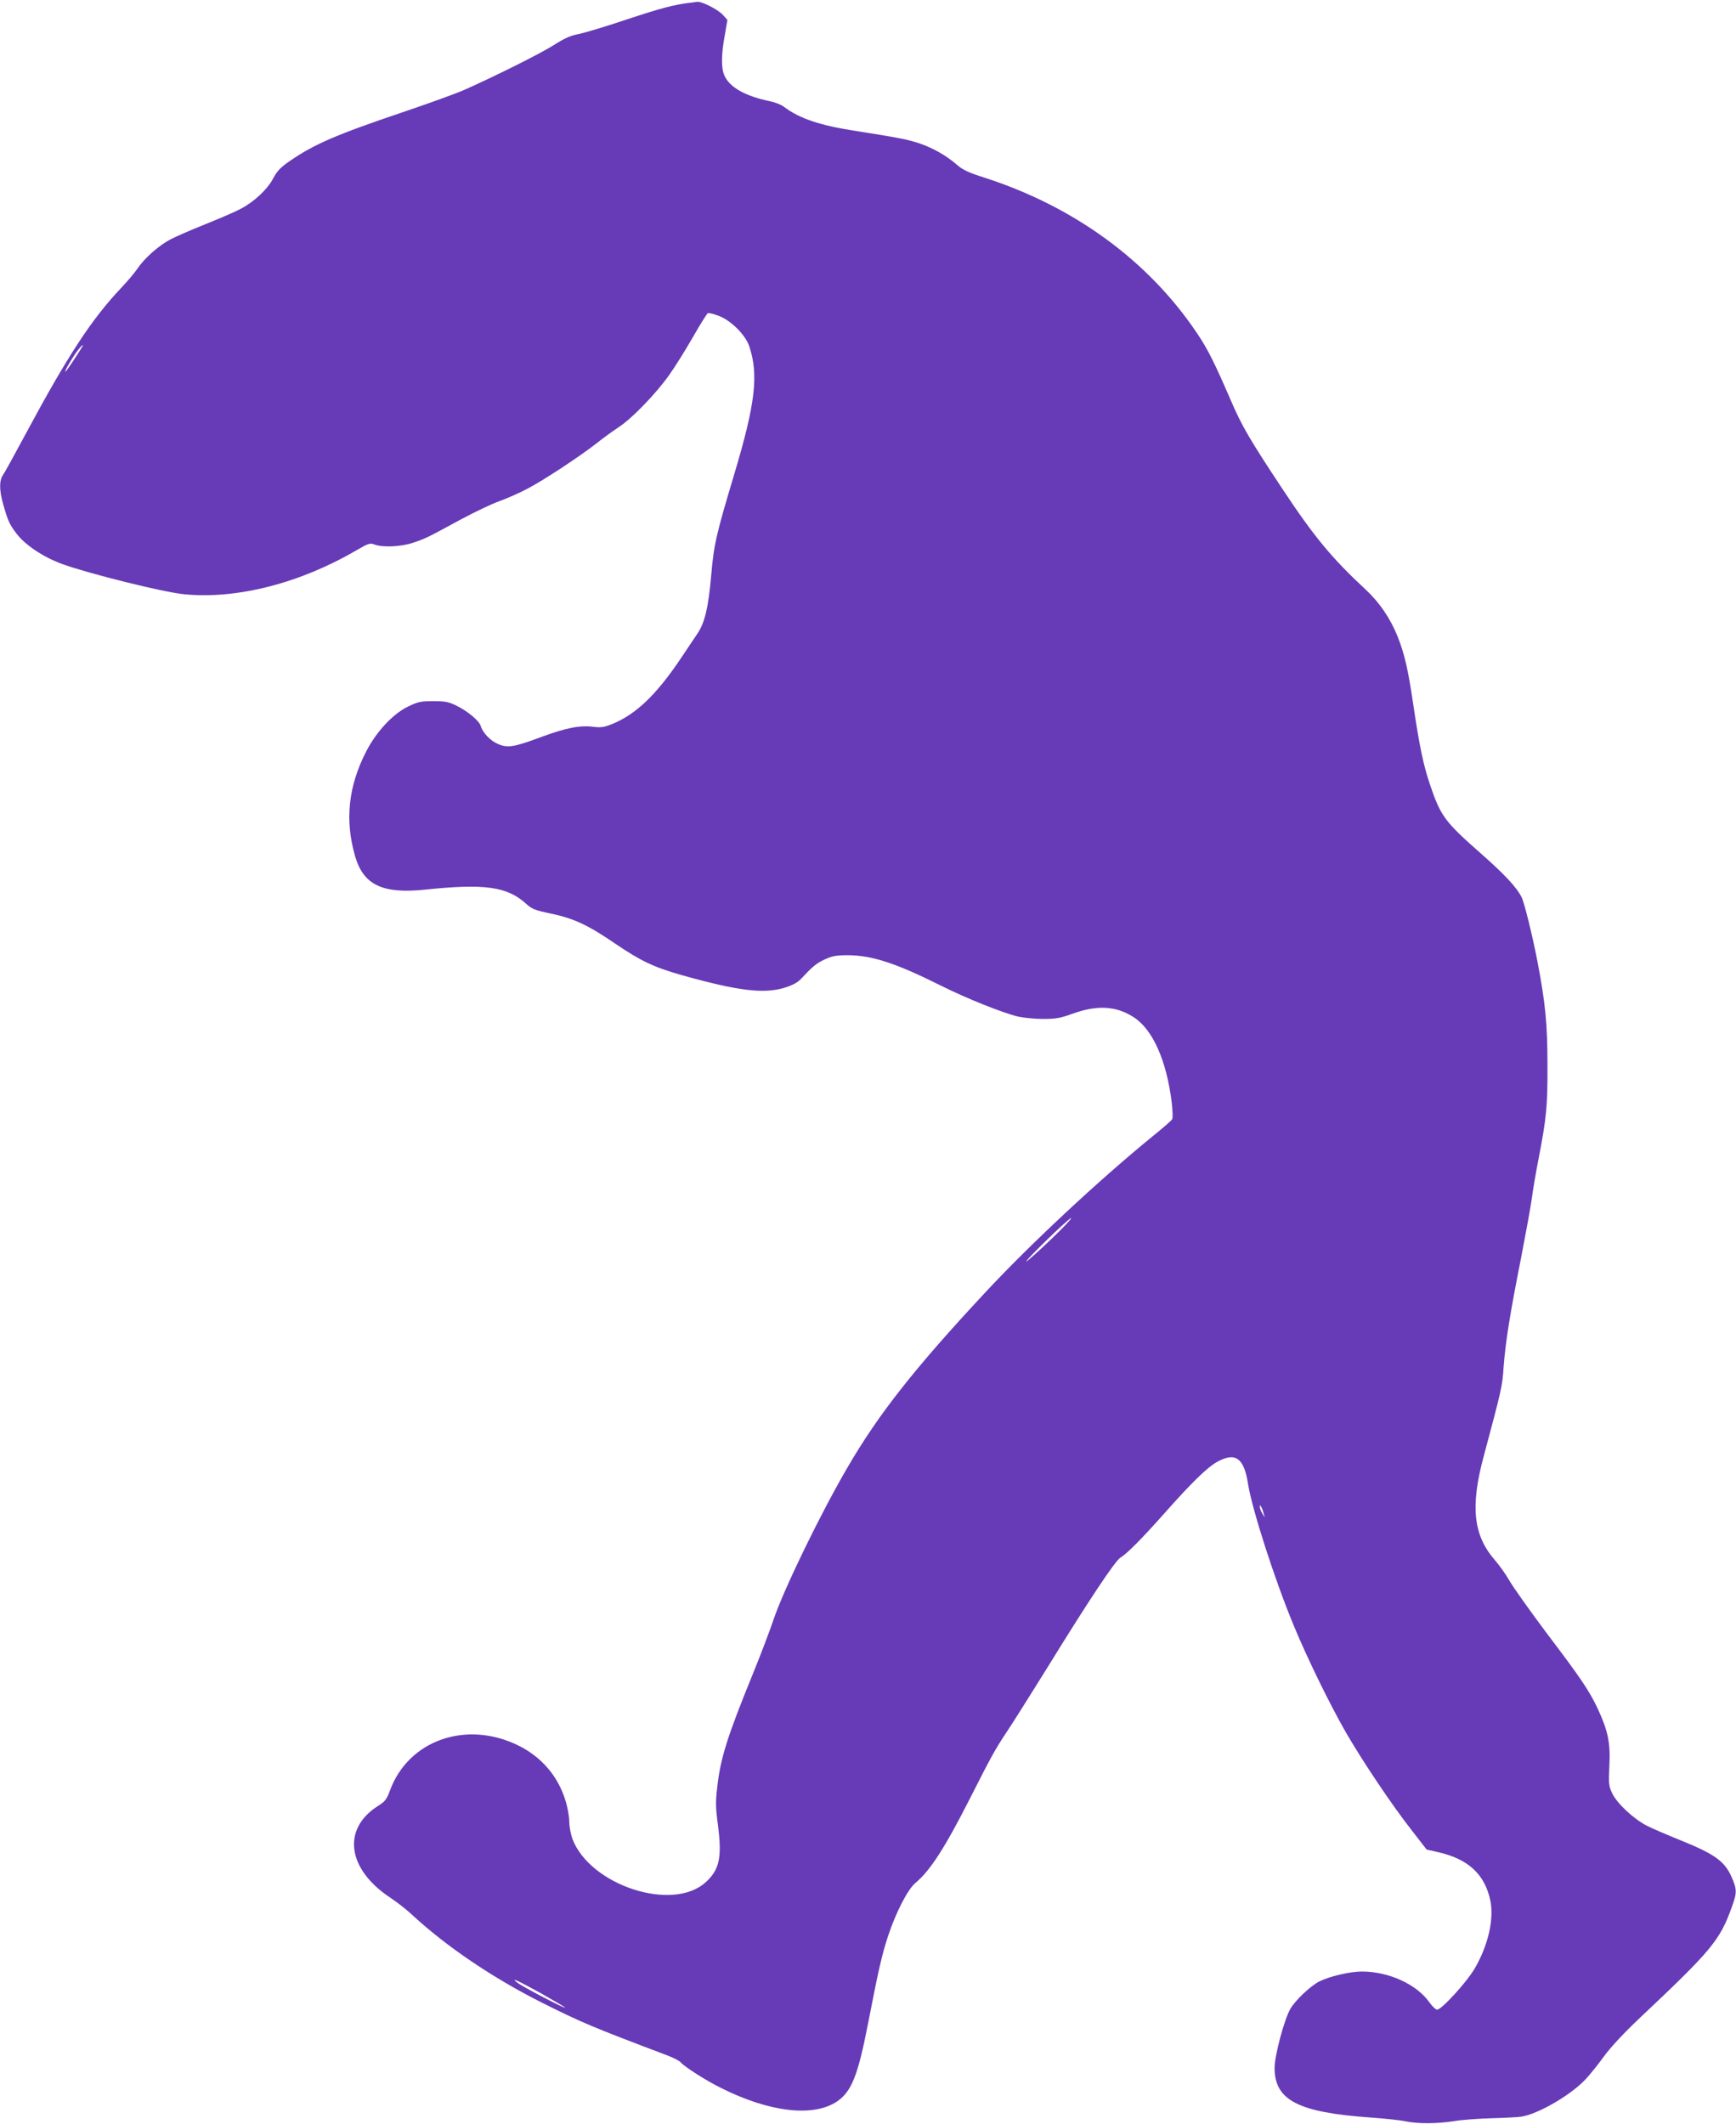 <?xml version="1.0" standalone="no"?>
<!DOCTYPE svg PUBLIC "-//W3C//DTD SVG 20010904//EN"
 "http://www.w3.org/TR/2001/REC-SVG-20010904/DTD/svg10.dtd">
<svg version="1.0" xmlns="http://www.w3.org/2000/svg"
 width="1046pt" height="1280pt" viewBox="0 0 1046 1280"
 preserveAspectRatio="xMidYMid meet">
<g transform="translate(0,1280) scale(0.1,-0.1)"
fill="#673ab7" stroke="none">
<path d="M4155 12783 c-93 -11 -172 -32 -375 -99 -124 -42 -255 -81 -292 -89
-51 -9 -87 -26 -150 -66 -78 -50 -362 -192 -548 -274 -47 -20 -209 -79 -360
-130 -406 -137 -539 -195 -685 -296 -55 -38 -76 -60 -99 -104 -34 -65 -113
-140 -195 -183 -31 -17 -126 -58 -211 -92 -85 -34 -182 -76 -214 -93 -71 -38
-156 -113 -198 -176 -17 -25 -61 -77 -98 -116 -177 -187 -322 -408 -570 -870
-68 -126 -131 -242 -142 -257 -23 -34 -23 -90 1 -176 28 -99 38 -122 81 -178
51 -68 164 -143 276 -183 159 -58 614 -171 735 -182 317 -31 699 67 1040 267
69 40 79 43 105 33 49 -19 162 -14 234 11 75 25 86 31 285 139 82 44 188 95
234 111 47 17 121 50 165 73 97 50 314 193 417 273 41 33 101 76 134 98 81 52
225 201 307 316 37 52 102 157 145 232 43 75 83 139 88 141 6 3 35 -5 65 -16
73 -27 160 -113 184 -182 58 -172 38 -346 -90 -773 -109 -364 -123 -424 -139
-612 -17 -191 -38 -281 -82 -347 -15 -22 -62 -92 -104 -155 -146 -217 -269
-334 -413 -392 -45 -18 -65 -21 -108 -16 -81 11 -165 -5 -314 -60 -169 -63
-206 -69 -266 -42 -45 20 -90 67 -102 109 -10 31 -79 88 -146 121 -47 23 -68
27 -140 27 -76 0 -92 -4 -152 -33 -91 -44 -190 -151 -251 -269 -109 -212 -130
-416 -67 -634 51 -172 165 -226 420 -200 358 38 495 19 609 -84 36 -33 54 -40
150 -60 138 -29 224 -69 386 -180 156 -106 234 -143 403 -191 338 -95 493
-114 619 -76 48 15 78 31 99 53 70 75 92 94 144 118 46 21 70 25 140 25 145
-1 289 -48 563 -185 152 -76 367 -162 462 -185 33 -7 101 -14 151 -14 75 0
103 5 172 30 153 56 269 49 375 -21 114 -75 196 -261 227 -512 6 -48 7 -94 3
-101 -4 -8 -57 -54 -118 -103 -328 -268 -744 -656 -1013 -946 -421 -452 -639
-729 -824 -1047 -164 -280 -388 -742 -448 -922 -22 -65 -78 -213 -126 -330
-154 -378 -194 -506 -213 -683 -10 -81 -9 -121 5 -224 25 -195 9 -268 -75
-344 -200 -180 -695 -18 -802 262 -10 28 -19 76 -19 106 0 30 -11 89 -25 132
-45 142 -143 256 -280 324 -315 156 -665 33 -776 -272 -19 -52 -29 -65 -74
-93 -216 -139 -182 -381 78 -552 39 -26 98 -72 131 -103 206 -191 487 -381
784 -530 238 -119 294 -143 754 -317 36 -14 72 -32 79 -41 23 -27 151 -109
244 -155 293 -147 558 -177 700 -80 86 60 124 154 185 467 63 324 83 413 121
529 47 142 118 280 164 319 88 73 175 206 328 507 131 259 154 300 227 410 32
47 139 218 240 380 250 406 410 646 441 664 39 23 130 115 264 266 167 188
256 275 317 310 110 62 163 26 187 -127 24 -155 161 -581 277 -860 80 -194
218 -476 314 -643 98 -170 279 -440 393 -585 l93 -120 70 -16 c181 -41 281
-134 314 -292 23 -112 -14 -272 -95 -410 -49 -83 -199 -247 -226 -247 -8 0
-29 20 -47 45 -76 108 -245 185 -406 185 -72 0 -195 -29 -257 -60 -54 -28
-144 -113 -174 -165 -37 -64 -95 -281 -95 -356 0 -195 142 -268 580 -299 85
-6 180 -16 210 -23 75 -15 187 -15 295 2 50 8 151 15 225 17 74 2 152 6 174 9
103 15 302 131 391 227 28 30 78 93 112 140 39 53 119 139 210 225 435 410
486 470 558 672 32 87 31 107 -3 184 -43 94 -103 136 -314 221 -74 30 -161 67
-194 84 -82 42 -181 135 -210 196 -21 45 -22 59 -17 165 7 137 -8 210 -67 338
-52 112 -100 184 -313 465 -101 135 -201 276 -222 313 -21 37 -60 92 -87 123
-131 150 -150 323 -68 627 109 408 112 420 120 540 12 153 37 312 105 655 29
151 59 313 65 360 6 47 24 153 40 235 48 249 55 316 54 565 0 249 -12 373 -60
625 -29 151 -80 359 -96 389 -31 61 -103 138 -244 262 -218 192 -243 225 -307
414 -40 117 -64 230 -103 495 -31 207 -51 293 -93 400 -44 109 -109 205 -193
283 -202 187 -311 319 -499 603 -200 302 -246 381 -314 539 -95 220 -138 307
-201 400 -293 438 -743 767 -1287 941 -91 29 -127 46 -161 76 -63 55 -144 101
-226 129 -72 24 -130 35 -384 75 -216 33 -339 75 -432 145 -16 13 -55 28 -85
34 -150 31 -245 85 -275 157 -19 43 -18 127 3 240 l16 93 -29 32 c-31 32 -123
79 -152 77 -9 -1 -30 -4 -47 -6z m-3661 -2075 c-37 -61 -96 -148 -100 -148 -8
0 42 86 74 128 24 31 41 44 26 20z m5841 -5374 c-71 -68 -139 -129 -150 -135
-11 -5 42 51 119 126 76 74 143 135 150 135 6 -1 -47 -57 -119 -126z m1279
-1654 l7 -25 -15 25 c-9 14 -15 32 -15 40 0 13 1 13 8 0 5 -8 12 -26 15 -40z
m-4353 -2892 c81 -46 146 -84 144 -86 -5 -5 -256 126 -287 150 -47 36 -2 16
143 -64z"/>
</g>
</svg>
